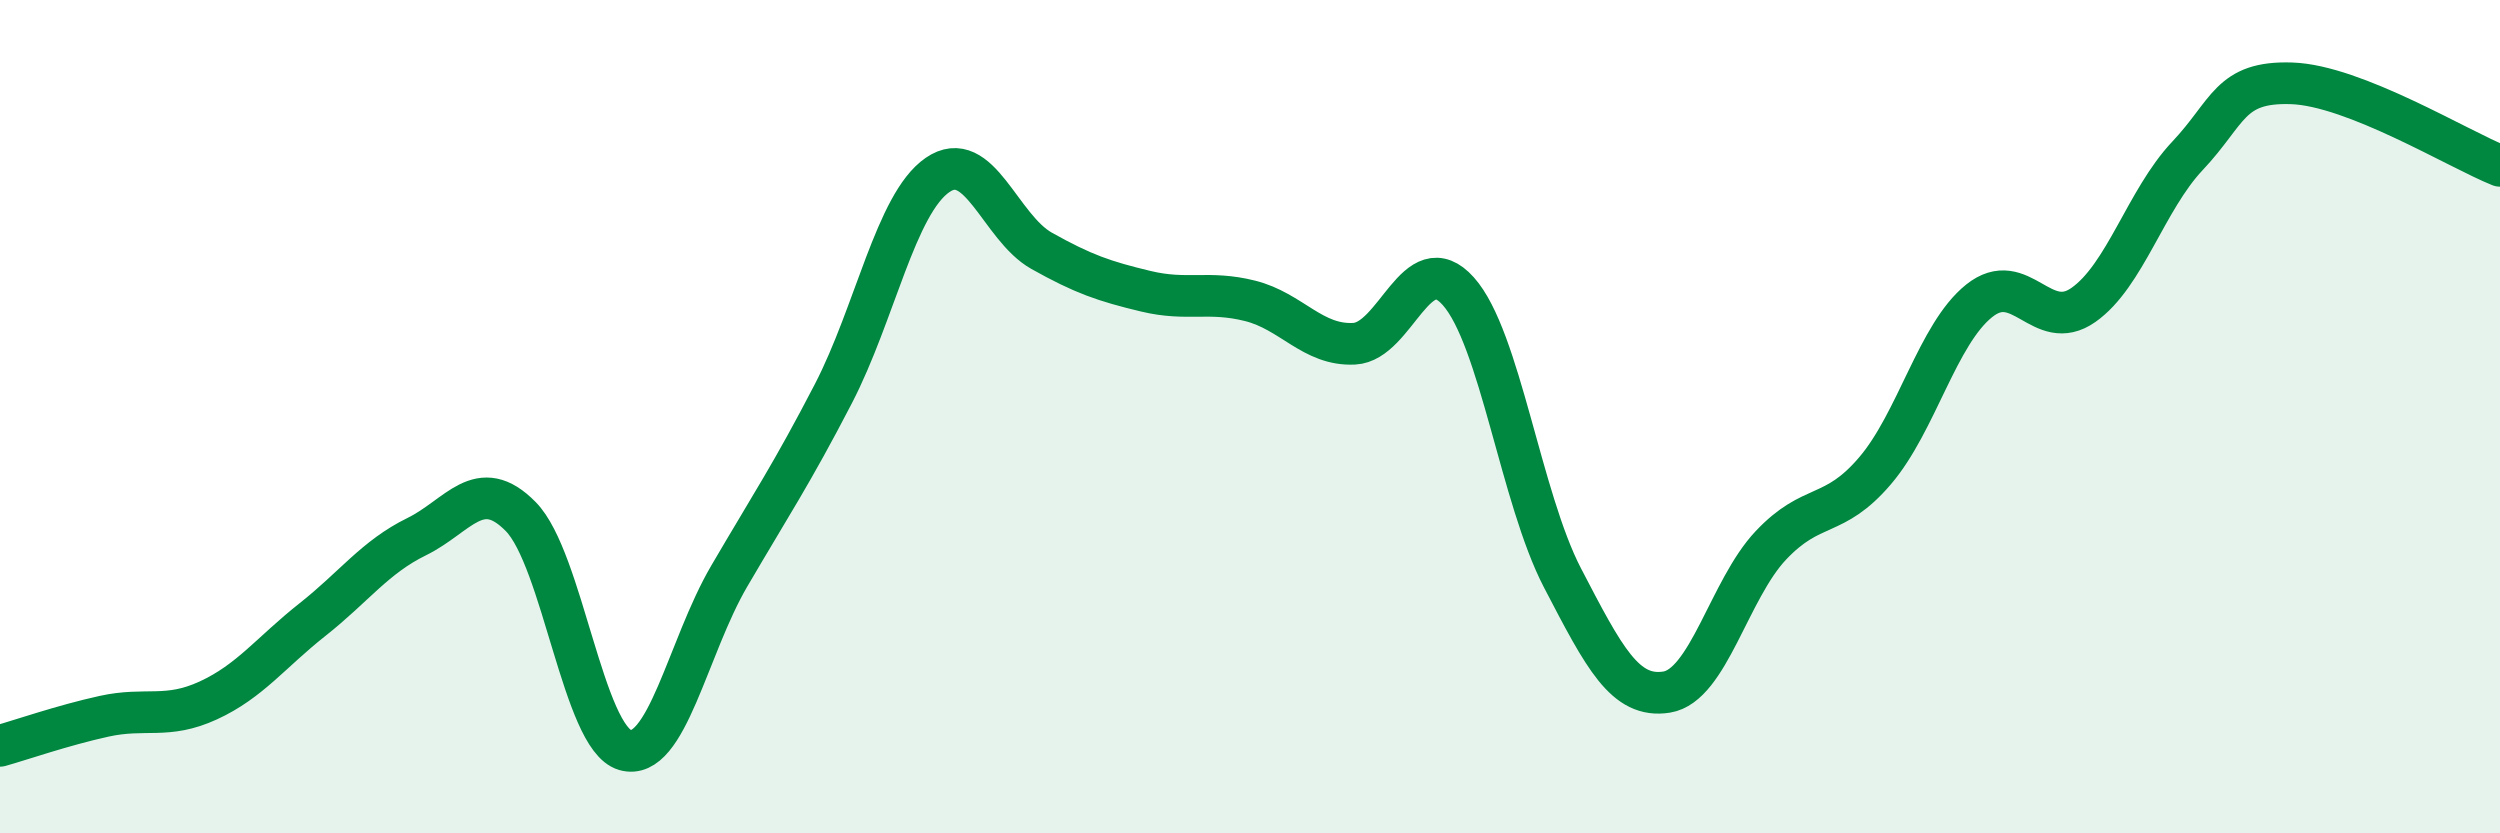 
    <svg width="60" height="20" viewBox="0 0 60 20" xmlns="http://www.w3.org/2000/svg">
      <path
        d="M 0,17.9 C 0.5,17.76 1.5,17.41 2.5,17.19 C 3.5,16.97 4,17.27 5,16.81 C 6,16.35 6.5,15.66 7.5,14.87 C 8.5,14.08 9,13.37 10,12.88 C 11,12.39 11.5,11.38 12.5,12.4 C 13.5,13.42 14,17.71 15,18 C 16,18.29 16.5,15.54 17.5,13.83 C 18.5,12.12 19,11.38 20,9.45 C 21,7.52 21.5,4.89 22.5,4.2 C 23.5,3.51 24,5.46 25,6.02 C 26,6.58 26.5,6.75 27.5,6.99 C 28.5,7.23 29,6.97 30,7.22 C 31,7.47 31.5,8.3 32.5,8.25 C 33.5,8.2 34,5.87 35,6.99 C 36,8.11 36.5,11.95 37.5,13.87 C 38.5,15.79 39,16.77 40,16.61 C 41,16.45 41.5,14.15 42.5,13.09 C 43.5,12.03 44,12.47 45,11.3 C 46,10.13 46.5,8.02 47.5,7.22 C 48.5,6.42 49,8.02 50,7.32 C 51,6.62 51.5,4.8 52.5,3.74 C 53.5,2.68 53.5,1.95 55,2 C 56.5,2.05 59,3.58 60,3.98L60 20L0 20Z"
        fill="#008740"
        opacity="0.1"
        stroke-linecap="round"
        stroke-linejoin="round"
      />
      <path
        d="M 0,17.9 C 0.5,17.76 1.5,17.41 2.5,17.19 C 3.5,16.97 4,17.27 5,16.81 C 6,16.35 6.5,15.66 7.5,14.87 C 8.5,14.08 9,13.37 10,12.88 C 11,12.39 11.5,11.38 12.5,12.4 C 13.5,13.42 14,17.71 15,18 C 16,18.29 16.5,15.54 17.5,13.83 C 18.5,12.12 19,11.38 20,9.45 C 21,7.52 21.5,4.89 22.5,4.2 C 23.5,3.51 24,5.46 25,6.02 C 26,6.58 26.5,6.75 27.5,6.99 C 28.5,7.23 29,6.97 30,7.22 C 31,7.47 31.5,8.3 32.5,8.25 C 33.5,8.2 34,5.87 35,6.99 C 36,8.11 36.5,11.95 37.5,13.87 C 38.5,15.79 39,16.77 40,16.61 C 41,16.45 41.5,14.15 42.5,13.09 C 43.5,12.03 44,12.47 45,11.3 C 46,10.13 46.5,8.02 47.5,7.22 C 48.5,6.42 49,8.02 50,7.32 C 51,6.62 51.5,4.8 52.5,3.74 C 53.5,2.68 53.5,1.95 55,2 C 56.5,2.05 59,3.58 60,3.98"
        stroke="#008740"
        stroke-width="1"
        fill="none"
        stroke-linecap="round"
        stroke-linejoin="round"
      />
    </svg>
  